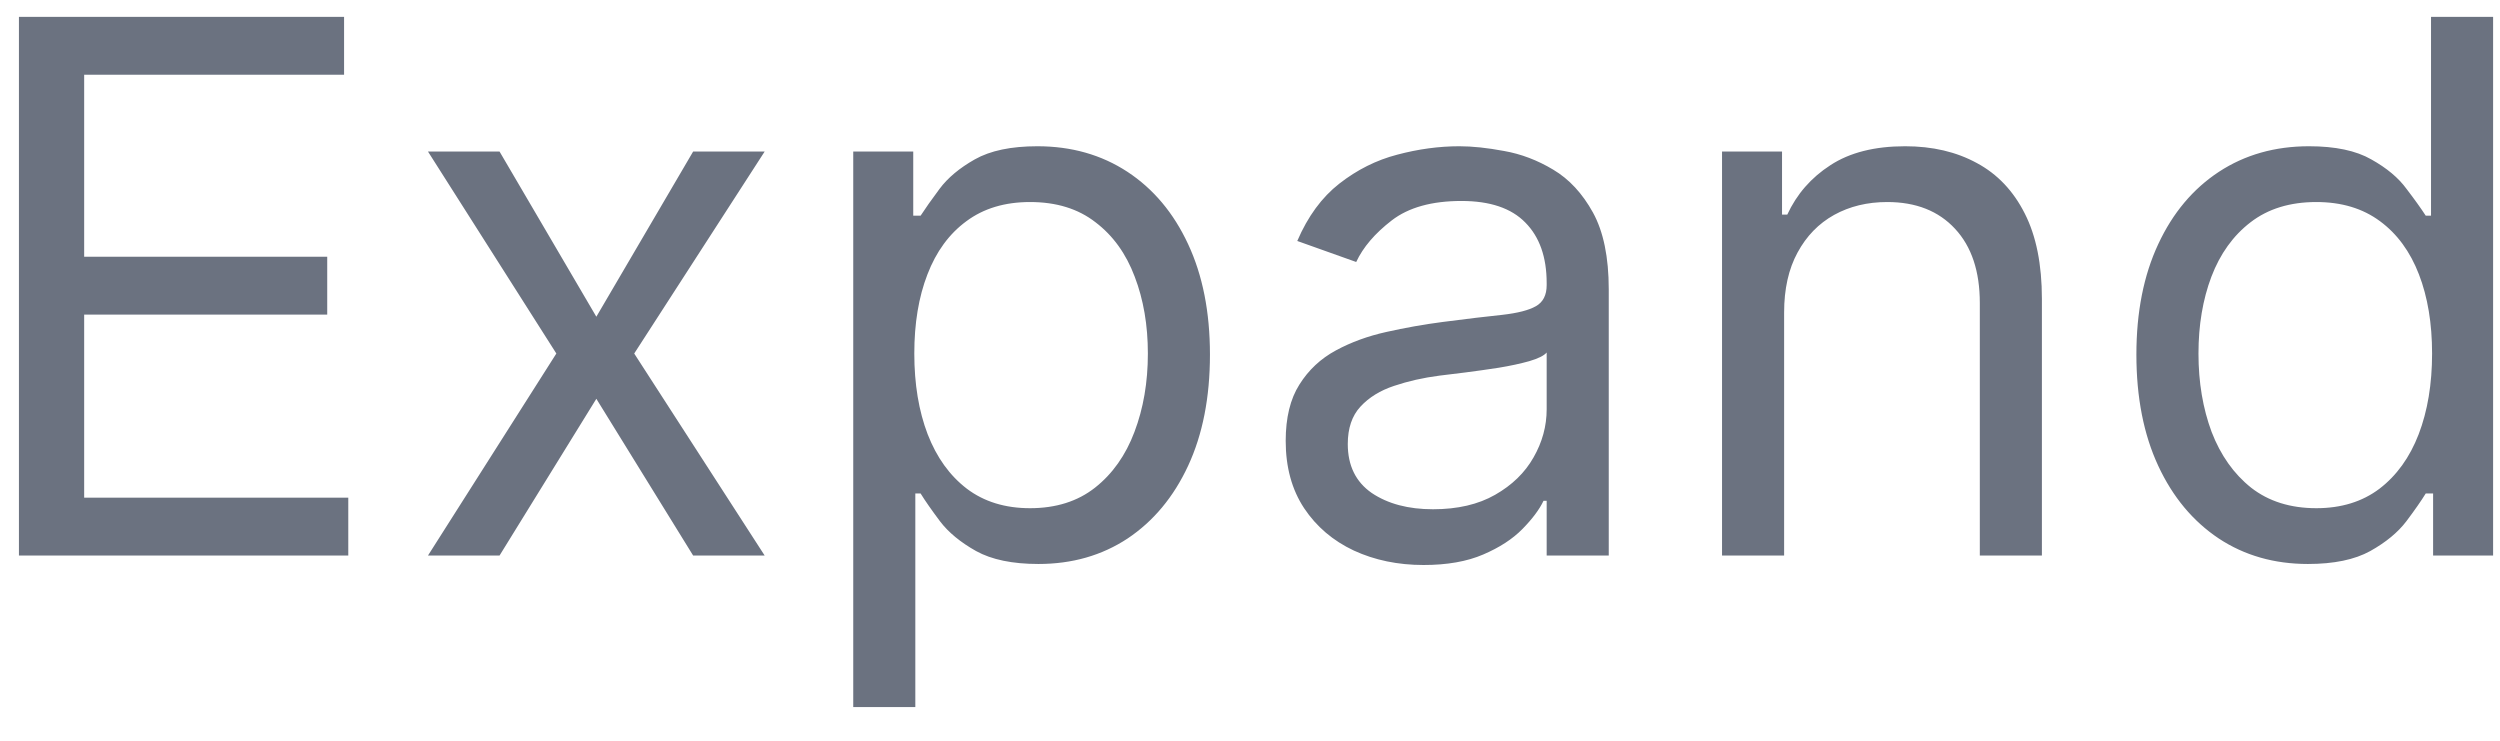 <svg width="54" height="16" viewBox="0 0 54 16" fill="none" xmlns="http://www.w3.org/2000/svg">
<path d="M0.409 12V0.364H7.432V1.614H1.818V5.545H7.068V6.795H1.818V10.75H7.523V12H0.409ZM10.79 3.273L12.881 6.841L14.972 3.273H16.517L13.699 7.636L16.517 12H14.972L12.881 8.614L10.79 12H9.244L12.017 7.636L9.244 3.273H10.79ZM18.43 15.273V3.273H19.726V4.659H19.885C19.983 4.508 20.12 4.314 20.294 4.08C20.472 3.841 20.726 3.629 21.055 3.443C21.389 3.254 21.84 3.159 22.408 3.159C23.142 3.159 23.79 3.343 24.351 3.71C24.912 4.078 25.349 4.598 25.663 5.273C25.978 5.947 26.135 6.742 26.135 7.659C26.135 8.583 25.978 9.384 25.663 10.062C25.349 10.737 24.913 11.259 24.357 11.631C23.8 11.998 23.158 12.182 22.43 12.182C21.87 12.182 21.421 12.089 21.084 11.903C20.747 11.714 20.487 11.5 20.305 11.261C20.124 11.019 19.983 10.818 19.885 10.659H19.771V15.273H18.43ZM19.749 7.636C19.749 8.295 19.845 8.877 20.038 9.381C20.232 9.881 20.514 10.273 20.885 10.557C21.256 10.837 21.711 10.977 22.249 10.977C22.809 10.977 23.277 10.829 23.652 10.534C24.031 10.235 24.315 9.833 24.504 9.33C24.697 8.822 24.794 8.258 24.794 7.636C24.794 7.023 24.699 6.47 24.51 5.977C24.324 5.481 24.042 5.089 23.663 4.801C23.288 4.509 22.817 4.364 22.249 4.364C21.703 4.364 21.245 4.502 20.874 4.778C20.502 5.051 20.222 5.434 20.033 5.926C19.843 6.415 19.749 6.985 19.749 7.636ZM30.749 12.204C30.195 12.204 29.694 12.1 29.243 11.892C28.792 11.68 28.434 11.375 28.169 10.977C27.904 10.576 27.771 10.091 27.771 9.523C27.771 9.023 27.87 8.617 28.067 8.307C28.264 7.992 28.527 7.746 28.857 7.568C29.186 7.39 29.55 7.258 29.947 7.17C30.349 7.08 30.752 7.008 31.158 6.955C31.688 6.886 32.118 6.835 32.447 6.801C32.781 6.763 33.023 6.701 33.175 6.614C33.33 6.527 33.408 6.375 33.408 6.159V6.114C33.408 5.553 33.254 5.117 32.947 4.807C32.644 4.496 32.184 4.341 31.567 4.341C30.927 4.341 30.425 4.481 30.061 4.761C29.697 5.042 29.442 5.341 29.294 5.659L28.021 5.205C28.249 4.674 28.552 4.261 28.93 3.966C29.313 3.667 29.73 3.458 30.18 3.341C30.635 3.22 31.082 3.159 31.521 3.159C31.802 3.159 32.124 3.193 32.487 3.261C32.855 3.326 33.209 3.46 33.55 3.665C33.894 3.869 34.18 4.178 34.408 4.591C34.635 5.004 34.749 5.557 34.749 6.25V12H33.408V10.818H33.34C33.249 11.008 33.097 11.21 32.885 11.426C32.673 11.642 32.391 11.826 32.038 11.977C31.686 12.129 31.256 12.204 30.749 12.204ZM30.953 11C31.483 11 31.93 10.896 32.294 10.688C32.661 10.479 32.938 10.21 33.124 9.881C33.313 9.551 33.408 9.205 33.408 8.841V7.614C33.351 7.682 33.226 7.744 33.033 7.801C32.843 7.854 32.624 7.902 32.374 7.943C32.127 7.981 31.887 8.015 31.652 8.045C31.421 8.072 31.233 8.095 31.09 8.114C30.741 8.159 30.415 8.233 30.112 8.335C29.813 8.434 29.57 8.583 29.385 8.784C29.203 8.981 29.112 9.25 29.112 9.591C29.112 10.057 29.285 10.409 29.629 10.648C29.978 10.883 30.419 11 30.953 11ZM38.537 6.75V12H37.196V3.273H38.492V4.636H38.605C38.81 4.193 39.12 3.837 39.537 3.568C39.954 3.295 40.492 3.159 41.151 3.159C41.742 3.159 42.258 3.28 42.702 3.523C43.145 3.761 43.49 4.125 43.736 4.614C43.982 5.098 44.105 5.712 44.105 6.455V12H42.764V6.545C42.764 5.86 42.586 5.326 42.23 4.943C41.874 4.557 41.385 4.364 40.764 4.364C40.336 4.364 39.954 4.456 39.617 4.642C39.283 4.828 39.02 5.098 38.827 5.455C38.633 5.811 38.537 6.242 38.537 6.75ZM49.851 12.182C49.124 12.182 48.481 11.998 47.925 11.631C47.368 11.259 46.932 10.737 46.618 10.062C46.303 9.384 46.146 8.583 46.146 7.659C46.146 6.742 46.303 5.947 46.618 5.273C46.932 4.598 47.37 4.078 47.93 3.71C48.491 3.343 49.139 3.159 49.874 3.159C50.442 3.159 50.891 3.254 51.22 3.443C51.553 3.629 51.807 3.841 51.981 4.08C52.16 4.314 52.298 4.508 52.396 4.659H52.51V0.364H53.851V12H52.555V10.659H52.396C52.298 10.818 52.158 11.019 51.976 11.261C51.794 11.5 51.535 11.714 51.197 11.903C50.86 12.089 50.411 12.182 49.851 12.182ZM50.033 10.977C50.571 10.977 51.025 10.837 51.396 10.557C51.767 10.273 52.05 9.881 52.243 9.381C52.436 8.877 52.533 8.295 52.533 7.636C52.533 6.985 52.438 6.415 52.249 5.926C52.059 5.434 51.779 5.051 51.408 4.778C51.036 4.502 50.578 4.364 50.033 4.364C49.465 4.364 48.991 4.509 48.612 4.801C48.237 5.089 47.955 5.481 47.766 5.977C47.58 6.47 47.487 7.023 47.487 7.636C47.487 8.258 47.582 8.822 47.771 9.33C47.965 9.833 48.249 10.235 48.624 10.534C49.002 10.829 49.472 10.977 50.033 10.977Z" fill="#6B7280"/>
</svg>
